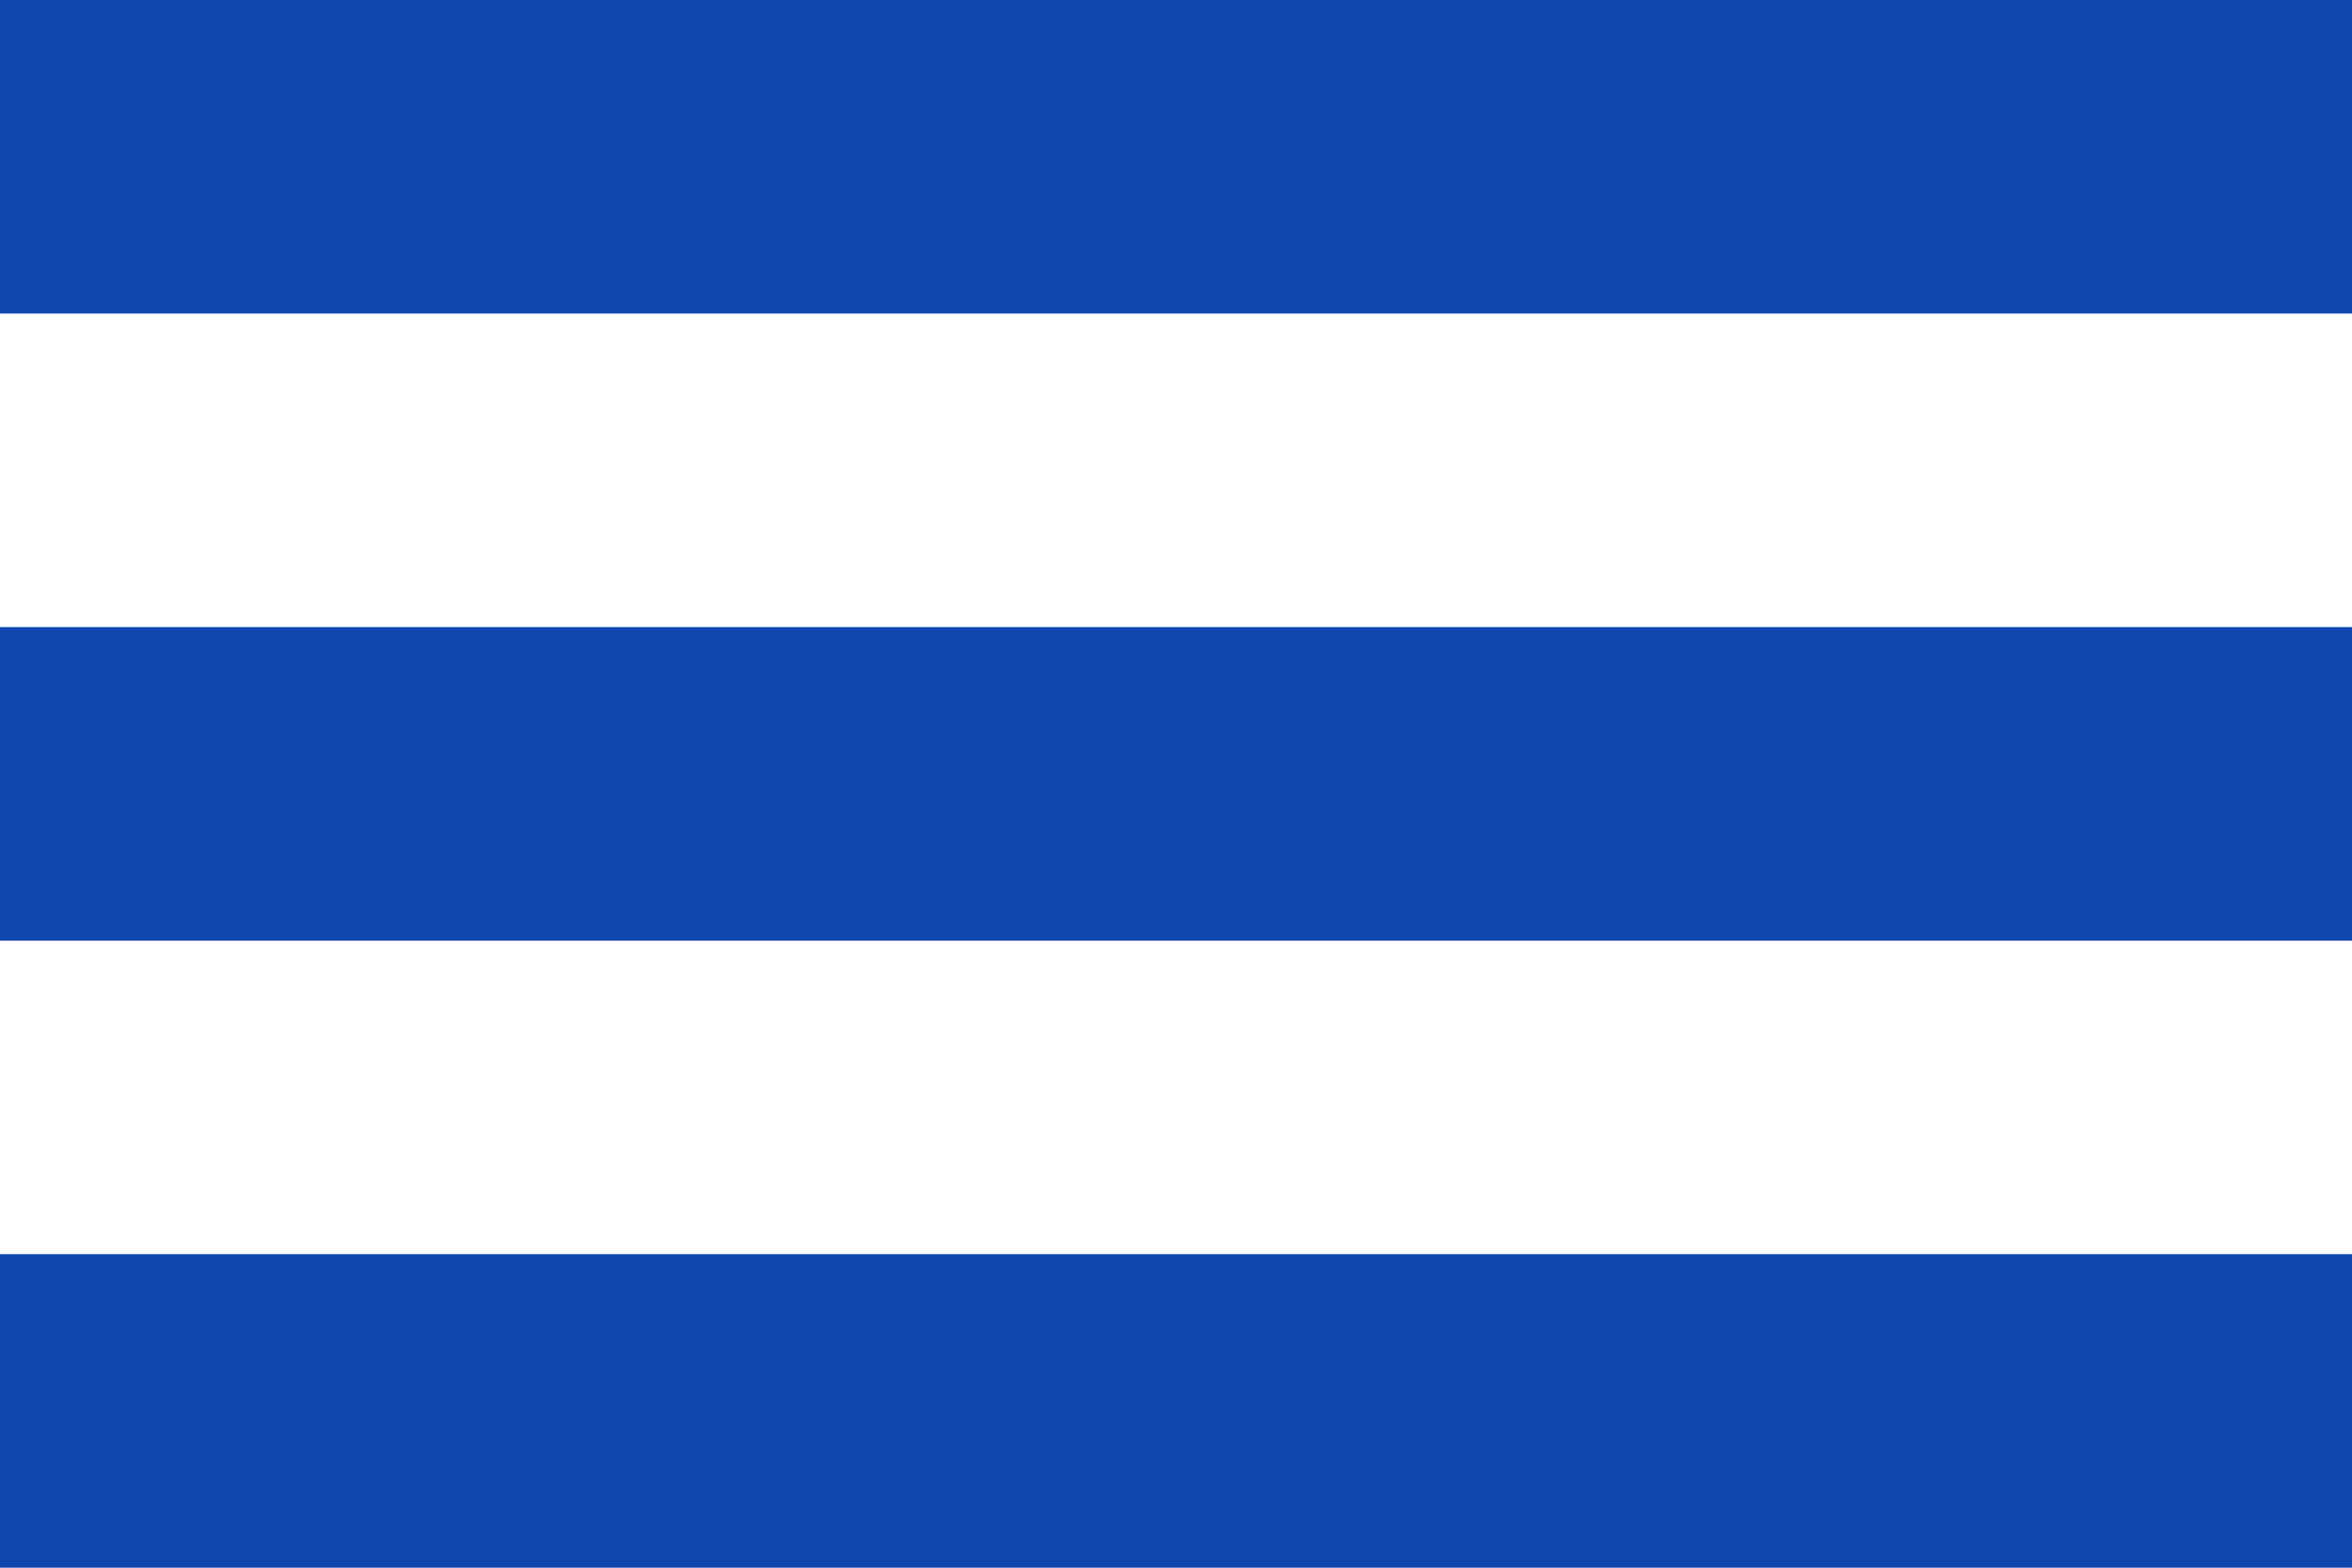 <?xml version="1.0" encoding="UTF-8" standalone="no"?>
<!-- Created with Inkscape (http://www.inkscape.org/) -->
<svg
   xmlns:dc="http://purl.org/dc/elements/1.1/"
   xmlns:cc="http://web.resource.org/cc/"
   xmlns:rdf="http://www.w3.org/1999/02/22-rdf-syntax-ns#"
   xmlns:svg="http://www.w3.org/2000/svg"
   xmlns="http://www.w3.org/2000/svg"
   id="svg1"
   width="600"
   height="400"
   version="1.0">
  <g
     id="g1">
    <rect
       x="0"
       height="400"
       width="600"
       id="rect1"
       style="fill:#ffffff;fill-opacity:1" />
    <rect
       x="0"
       height="80"
       width="600"
       id="rect2"
       style="fill:#0f47af;fill-opacity:1" />
    <rect
       y="160"
       x="0"
       height="80"
       width="600"
       id="rect3"
       style="fill:#0f47af;fill-opacity:1" />
    <rect
       y="320"
       x="0"
       height="80"
       width="600"
       id="rect4"
       style="fill:#0f47af;fill-opacity:1" />
  </g>
</svg>
